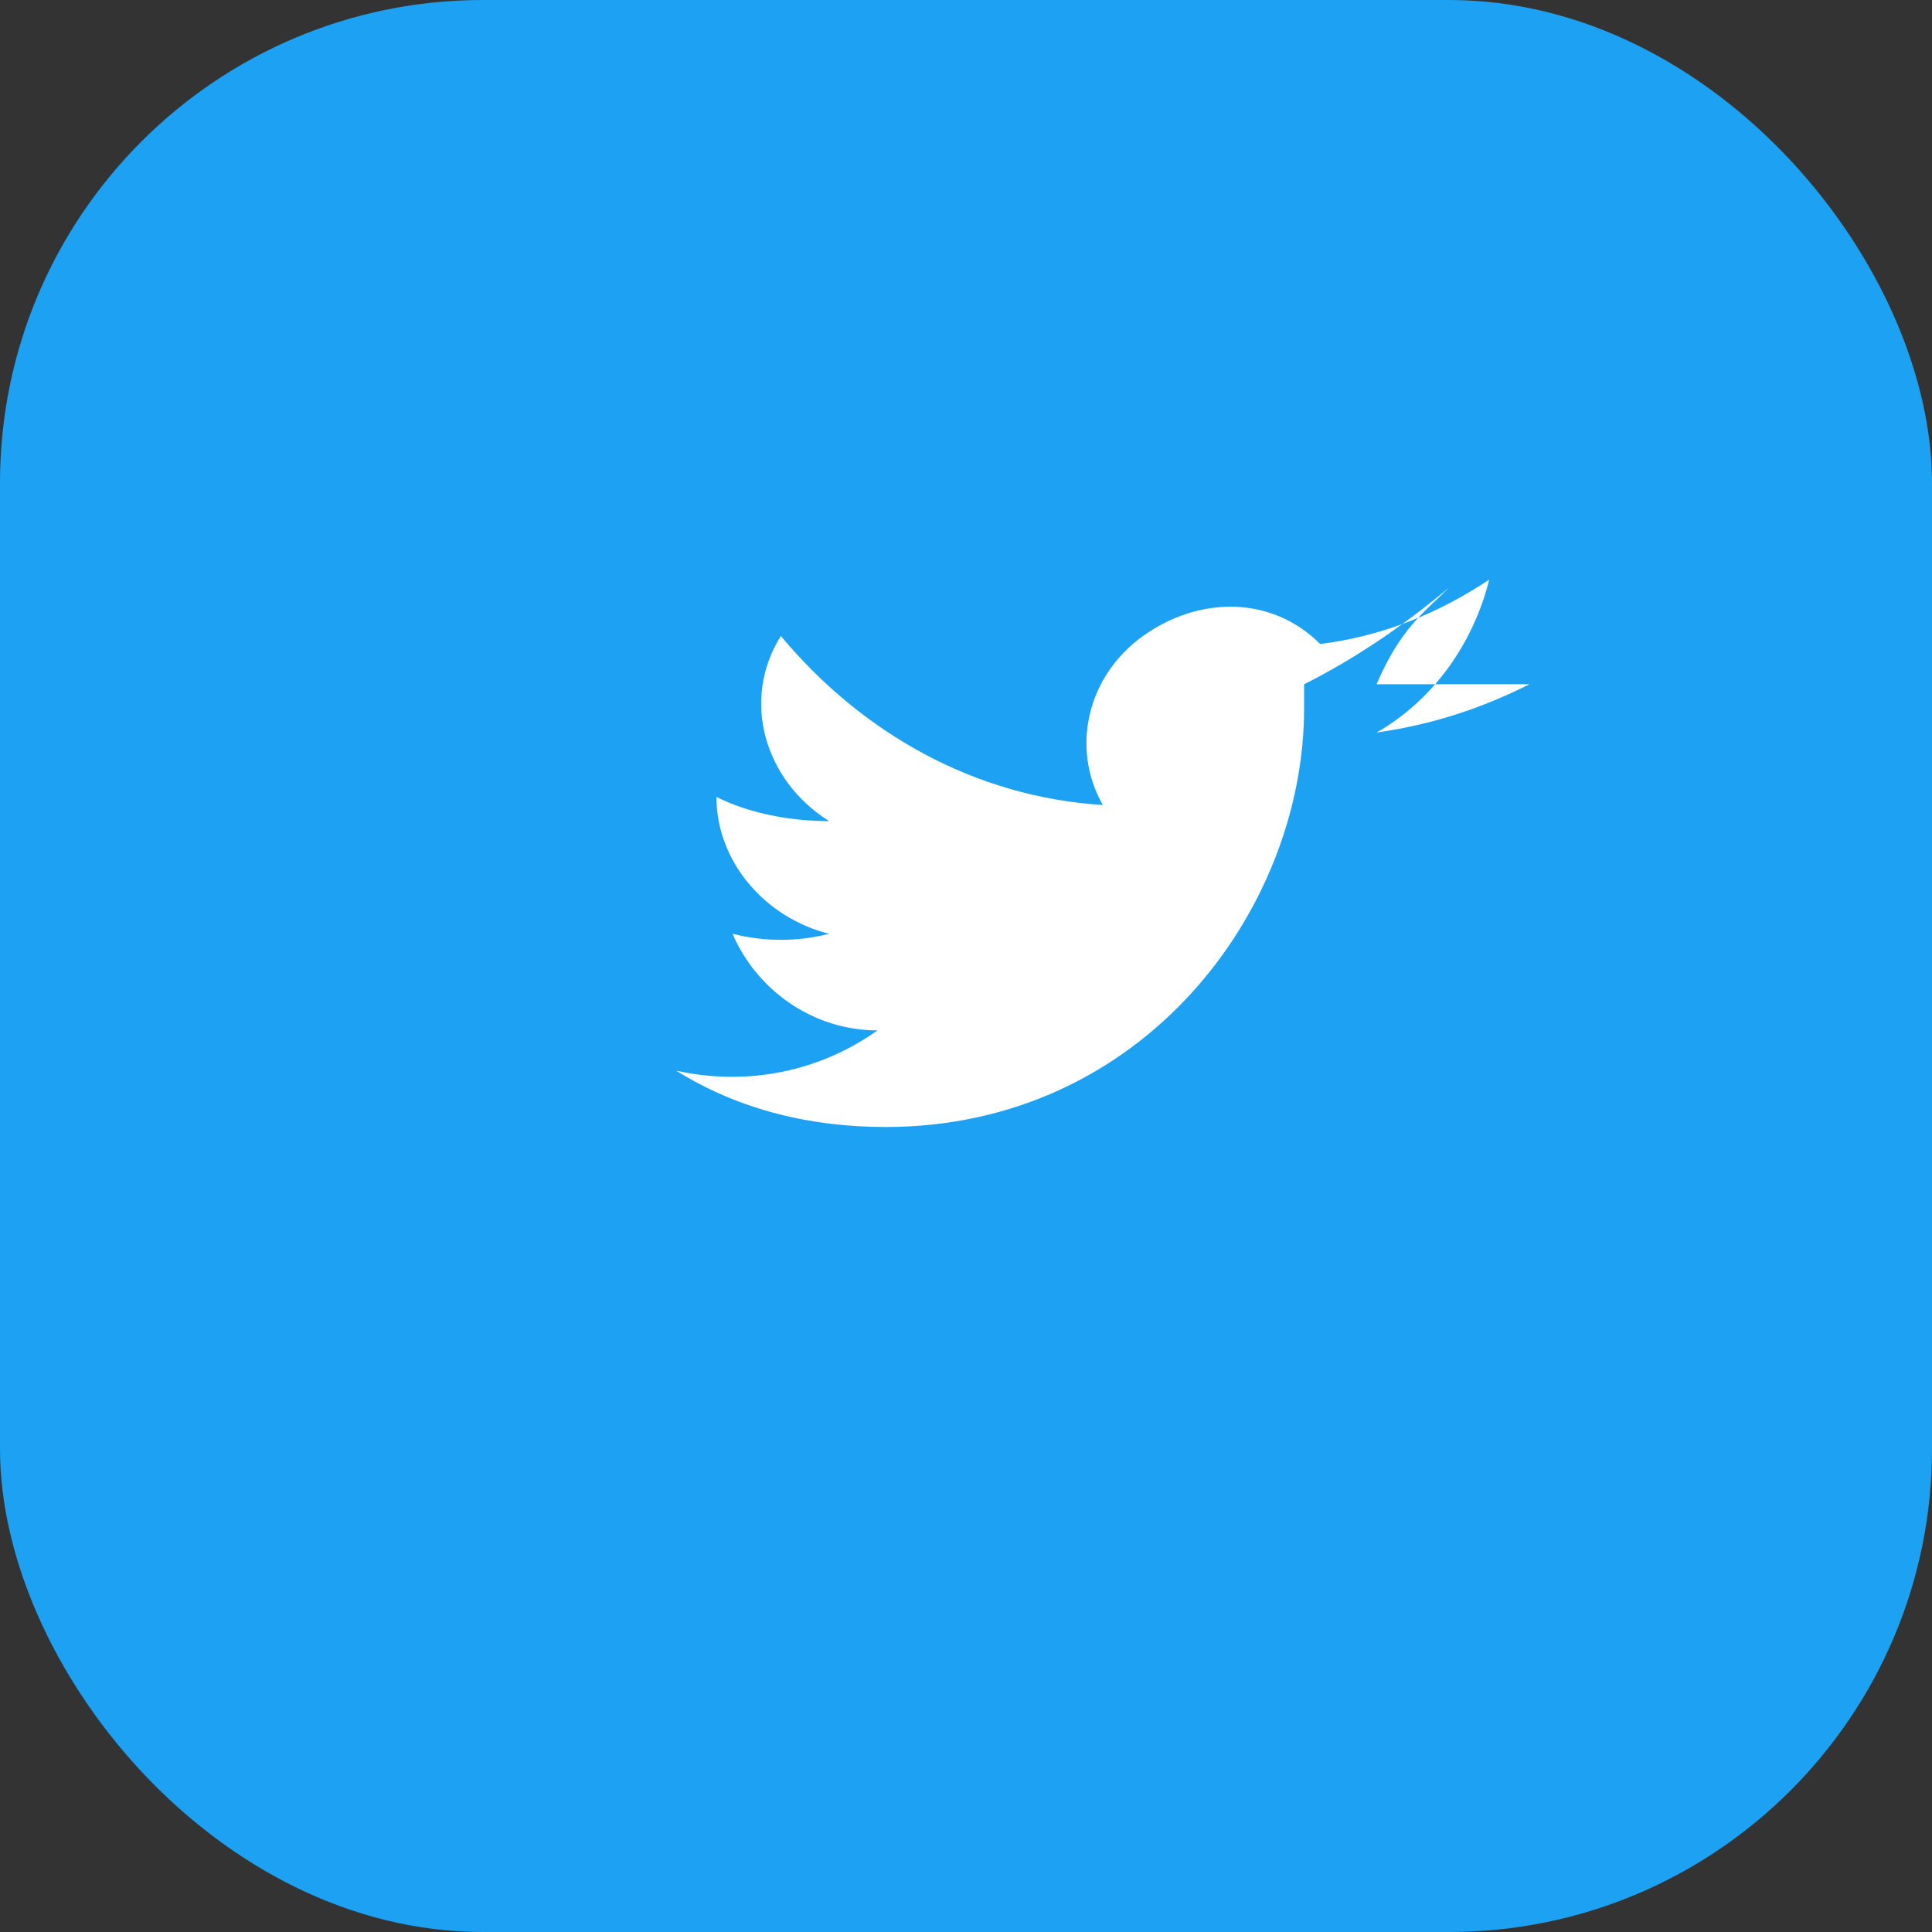 <svg width="24" height="24" viewBox="0 0 24 24" fill="none" xmlns="http://www.w3.org/2000/svg">
  <rect x="0" y="0" width="24" height="24" fill="#333333" stroke="none"/>
  <rect width="24" height="24" rx="6" fill="#1DA1F2"/>
  <path d="M19 8.5C18.4 8.8 17.8 9 17.1 9.1C17.8 8.7 18.3 8 18.5 7.2C17.9 7.6 17.2 7.9 16.4 8C15.8 7.4 14.9 7.4 14.2 7.9C13.5 8.4 13.3 9.3 13.7 10C12.1 9.9 10.7 9.1 9.7 7.9C9.2 8.7 9.5 9.7 10.3 10.2C9.8 10.2 9.3 10.1 8.9 9.9C8.9 10.7 9.5 11.4 10.3 11.6C9.9 11.7 9.5 11.7 9.1 11.6C9.4 12.3 10.1 12.8 10.9 12.8C10.2 13.3 9.3 13.5 8.4 13.3C9.2 13.8 10.1 14 11 14C14.2 14 16.2 11.3 16.2 8.8C16.2 8.7 16.2 8.6 16.2 8.5C16.8 8.2 17.4 7.8 18 7.3C17.7 7.6 17.4 7.8 17.1 8.5Z" fill="#fff"/>
</svg>